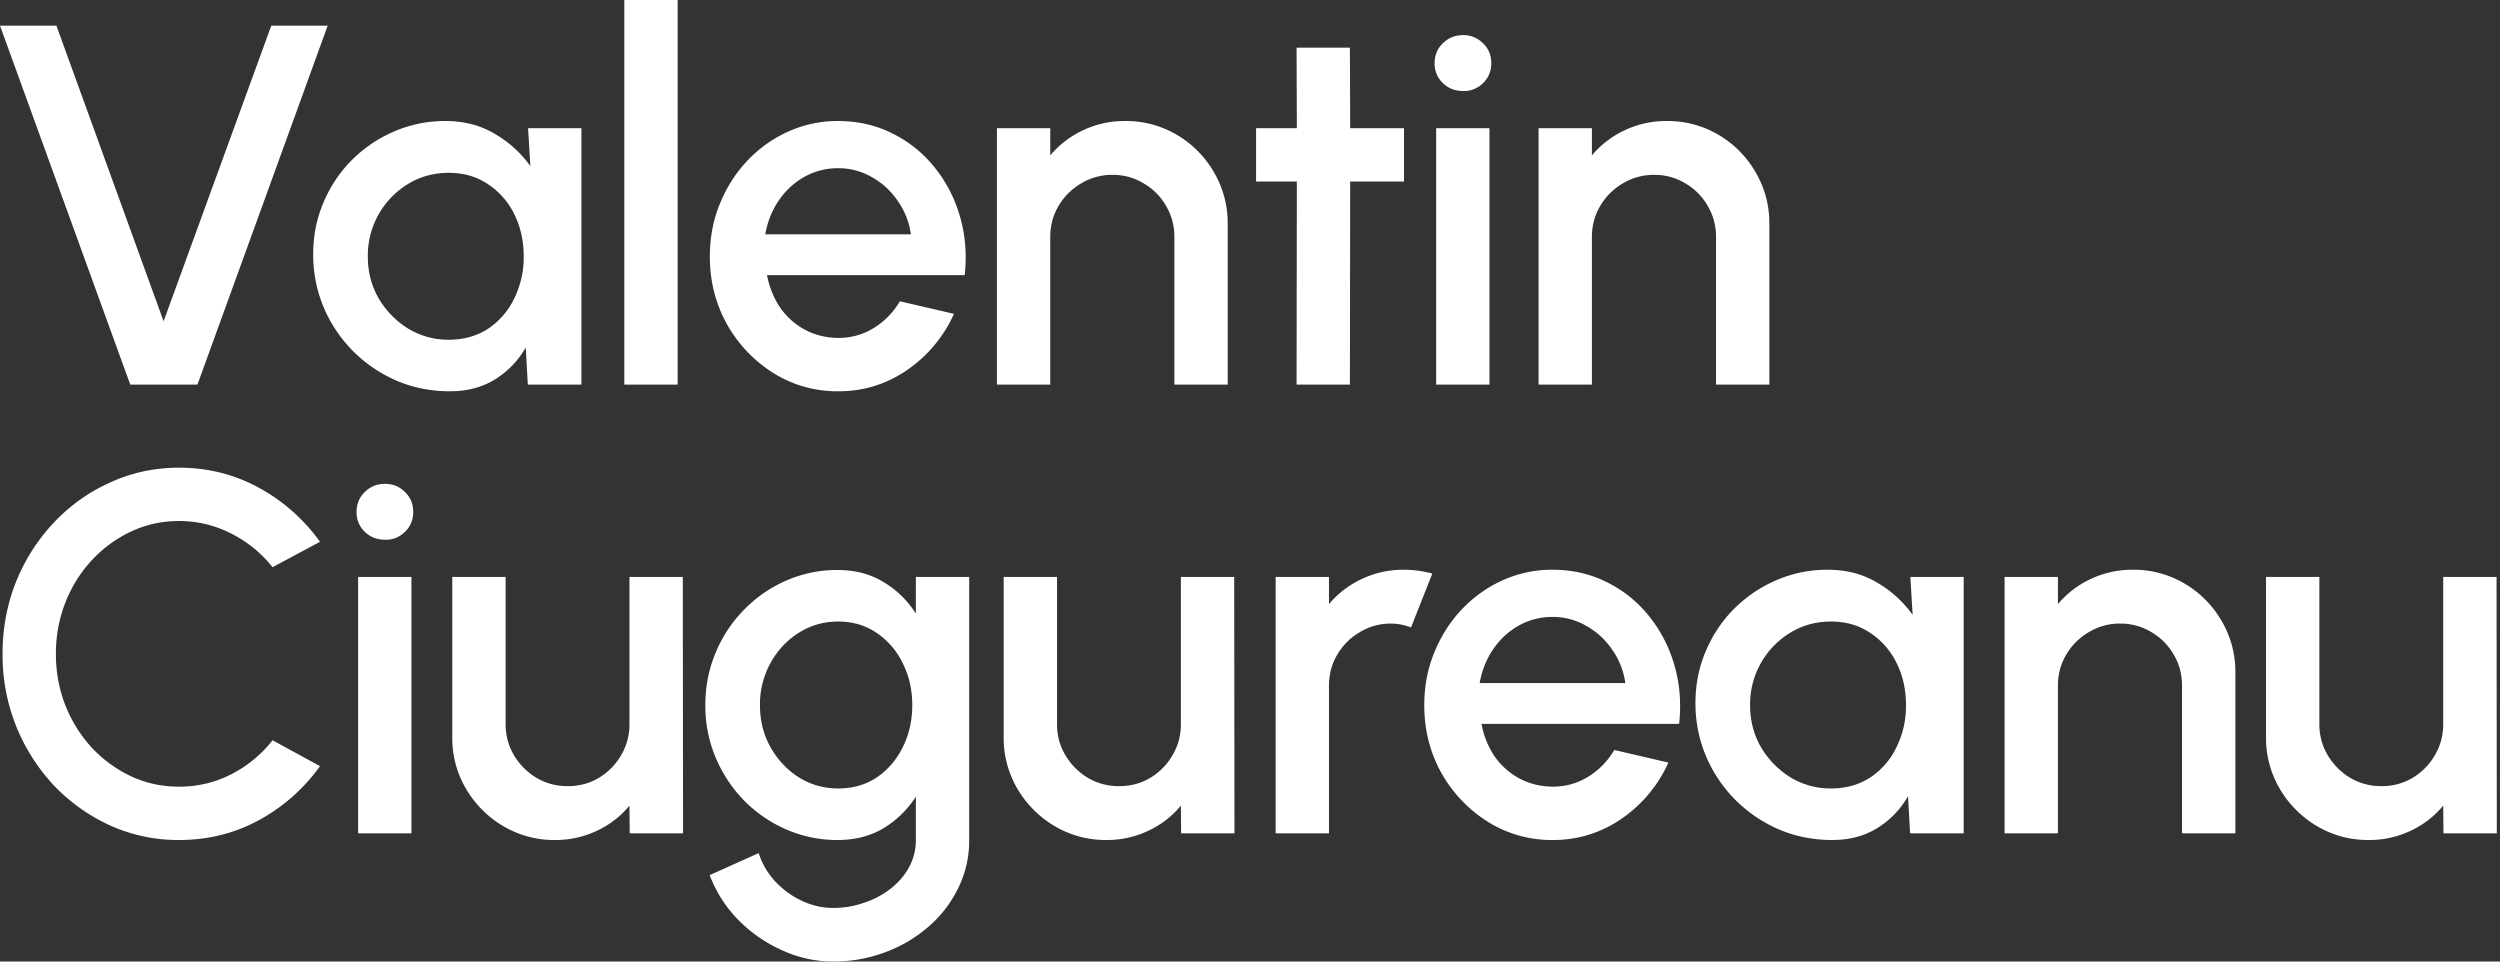 <svg xmlns="http://www.w3.org/2000/svg" width="117" height="45" fill="none"><rect width="100%" height="100%" fill="#333333" stroke="none"/><path fill="#fff" d="M6.096 18 0 1.2h2.64l5.016 13.836L12.696 1.2h2.64L9.24 18H6.096ZM24.714 6h2.496v12h-2.508l-.096-1.74a4.173 4.173 0 0 1-1.428 1.488c-.6.376-1.308.564-2.124.564-.88 0-1.708-.164-2.484-.492a6.562 6.562 0 0 1-2.052-1.392 6.532 6.532 0 0 1-1.368-2.04 6.344 6.344 0 0 1-.492-2.496c0-.856.16-1.66.48-2.412.32-.76.764-1.424 1.332-1.992a6.249 6.249 0 0 1 1.968-1.332 5.967 5.967 0 0 1 2.412-.492c.872 0 1.64.2 2.304.6a5.31 5.31 0 0 1 1.668 1.512L24.714 6Zm-3.72 9.9c.704 0 1.32-.172 1.848-.516a3.513 3.513 0 0 0 1.224-1.416A4.338 4.338 0 0 0 24.51 12c0-.728-.148-1.388-.444-1.98a3.513 3.513 0 0 0-1.236-1.404c-.52-.352-1.132-.528-1.836-.528-.696 0-1.332.176-1.908.528A3.917 3.917 0 0 0 17.214 12c0 .728.172 1.388.516 1.98a4.139 4.139 0 0 0 1.38 1.404 3.608 3.608 0 0 0 1.884.516Zm8.224 2.1V0h2.496v18h-2.496Zm10.003.312a5.607 5.607 0 0 1-3.024-.852 6.388 6.388 0 0 1-2.172-2.28c-.536-.96-.804-2.02-.804-3.18 0-.88.156-1.7.468-2.46.312-.768.74-1.44 1.284-2.016a6.022 6.022 0 0 1 1.92-1.368 5.602 5.602 0 0 1 2.328-.492c.92 0 1.764.192 2.532.576.768.376 1.424.9 1.968 1.572a6.464 6.464 0 0 1 1.2 2.304c.256.864.332 1.784.228 2.76h-9.252c.104.552.304 1.052.6 1.5.304.44.688.788 1.152 1.044.472.256.996.388 1.572.396.608 0 1.16-.152 1.656-.456a3.589 3.589 0 0 0 1.236-1.26l2.532.588a6.324 6.324 0 0 1-2.172 2.616 5.57 5.57 0 0 1-3.252 1.008Zm-3.408-7.344h6.816a3.495 3.495 0 0 0-.612-1.56 3.516 3.516 0 0 0-1.212-1.116 3.087 3.087 0 0 0-1.584-.42 3.2 3.2 0 0 0-1.584.408c-.48.272-.88.644-1.2 1.116-.312.464-.52.988-.624 1.572Zm21.643-.492V18h-2.495v-6.912a2.8 2.8 0 0 0-.396-1.464A2.841 2.841 0 0 0 53.52 8.58a2.751 2.751 0 0 0-1.465-.396 2.77 2.77 0 0 0-1.451.396c-.44.256-.792.604-1.056 1.044-.264.44-.396.928-.396 1.464V18h-2.496V6h2.496v1.272a4.478 4.478 0 0 1 1.535-1.176 4.539 4.539 0 0 1 1.968-.432 4.66 4.66 0 0 1 2.425.648 4.804 4.804 0 0 1 1.727 1.74 4.66 4.66 0 0 1 .648 2.424Zm8.252-1.98h-2.52L63.176 18H60.68l.012-9.504h-1.908V6h1.908l-.012-3.768h2.496L63.188 6h2.52v2.496ZM67.212 6h2.496v12h-2.496V6Zm1.272-1.74c-.384 0-.704-.124-.96-.372a1.249 1.249 0 0 1-.384-.936c0-.368.128-.676.384-.924.256-.256.572-.384.948-.384.368 0 .68.128.936.384.256.248.384.556.384.924 0 .376-.128.688-.384.936a1.254 1.254 0 0 1-.924.372Zm14.322 6.216V18H80.31v-6.912c0-.536-.133-1.024-.397-1.464A2.841 2.841 0 0 0 78.87 8.58a2.751 2.751 0 0 0-1.465-.396 2.77 2.77 0 0 0-1.451.396c-.44.256-.792.604-1.056 1.044-.264.44-.397.928-.397 1.464V18h-2.496V6h2.496v1.272a4.478 4.478 0 0 1 1.536-1.176 4.539 4.539 0 0 1 1.968-.432 4.66 4.66 0 0 1 2.425.648 4.804 4.804 0 0 1 1.727 1.74 4.66 4.66 0 0 1 .648 2.424ZM8.375 39.312a7.747 7.747 0 0 1-3.204-.672c-1-.456-1.88-1.08-2.64-1.872a8.996 8.996 0 0 1-1.776-2.784A8.996 8.996 0 0 1 .12 30.6c0-1.2.212-2.328.636-3.384a8.848 8.848 0 0 1 1.776-2.772c.76-.8 1.64-1.424 2.64-1.872 1-.456 2.068-.684 3.204-.684 1.36 0 2.612.316 3.756.948a8.531 8.531 0 0 1 2.844 2.52l-2.22 1.188a5.791 5.791 0 0 0-1.932-1.572 5.31 5.31 0 0 0-2.448-.588c-.8 0-1.548.164-2.244.492a5.947 5.947 0 0 0-1.836 1.344A6.226 6.226 0 0 0 3.06 28.2a6.493 6.493 0 0 0-.444 2.4c0 .856.148 1.66.444 2.412a6.408 6.408 0 0 0 1.236 1.98 6.093 6.093 0 0 0 1.848 1.344c.696.32 1.44.48 2.232.48.88 0 1.7-.196 2.46-.588a5.797 5.797 0 0 0 1.92-1.584l2.22 1.212a8.531 8.531 0 0 1-2.844 2.52c-1.144.624-2.396.936-3.756.936ZM16.76 27h2.495v12H16.76V27Zm1.271-1.74c-.384 0-.704-.124-.96-.372a1.249 1.249 0 0 1-.383-.936c0-.368.128-.676.384-.924.255-.256.572-.384.947-.384.369 0 .68.128.936.384.256.248.384.556.384.924 0 .376-.128.688-.384.936a1.254 1.254 0 0 1-.924.372Zm3.136 9.24V27h2.496v6.888c0 .536.132 1.024.396 1.464.264.44.616.792 1.056 1.056.44.256.924.384 1.452.384.536 0 1.02-.128 1.452-.384.44-.264.788-.616 1.044-1.056.264-.44.396-.928.396-1.464V27h2.496l.012 12h-2.496l-.012-1.296a4.36 4.36 0 0 1-1.524 1.176 4.511 4.511 0 0 1-1.956.432 4.66 4.66 0 0 1-2.424-.648 4.9 4.9 0 0 1-1.74-1.74 4.66 4.66 0 0 1-.648-2.424ZM42.862 27h2.496v12.312a4.98 4.98 0 0 1-.528 2.28 5.597 5.597 0 0 1-1.404 1.8 6.48 6.48 0 0 1-2.04 1.188c-.76.28-1.556.42-2.388.42-.84 0-1.648-.18-2.424-.54a6.704 6.704 0 0 1-2.052-1.44 5.992 5.992 0 0 1-1.308-2.064l2.292-1.032c.16.496.416.936.768 1.32.36.384.776.688 1.248.912.48.224.972.336 1.476.336.496 0 .972-.08 1.428-.24a4.045 4.045 0 0 0 1.236-.648c.368-.28.66-.616.876-1.008.216-.392.324-.82.324-1.284v-2.028a4.675 4.675 0 0 1-1.512 1.476c-.616.368-1.332.552-2.148.552a5.937 5.937 0 0 1-2.4-.492 6.279 6.279 0 0 1-1.98-1.356 6.46 6.46 0 0 1-1.332-2.016A6.243 6.243 0 0 1 33.01 33c0-.872.16-1.688.48-2.448a6.28 6.28 0 0 1 1.332-2.016 6.184 6.184 0 0 1 1.98-1.368 5.937 5.937 0 0 1 2.4-.492c.816 0 1.532.188 2.148.564a4.52 4.52 0 0 1 1.512 1.476V27Zm-3.636 9.9c.696 0 1.304-.176 1.824-.528.52-.36.924-.836 1.212-1.428.288-.592.432-1.24.432-1.944 0-.72-.148-1.372-.444-1.956a3.546 3.546 0 0 0-1.212-1.416c-.52-.36-1.124-.54-1.812-.54-.672 0-1.288.176-1.848.528a3.875 3.875 0 0 0-1.32 1.416A3.992 3.992 0 0 0 35.566 33c0 .72.164 1.376.492 1.968.336.592.78 1.064 1.332 1.416.56.344 1.172.516 1.836.516Zm7.747-2.4V27h2.496v6.888c0 .536.132 1.024.396 1.464.264.44.616.792 1.056 1.056.44.256.924.384 1.452.384.536 0 1.02-.128 1.452-.384.44-.264.788-.616 1.044-1.056.264-.44.396-.928.396-1.464V27h2.496l.012 12h-2.496l-.012-1.296a4.36 4.36 0 0 1-1.524 1.176 4.511 4.511 0 0 1-1.956.432 4.66 4.66 0 0 1-2.424-.648 4.9 4.9 0 0 1-1.74-1.74 4.66 4.66 0 0 1-.648-2.424ZM59.7 39V27h2.496v1.272a4.478 4.478 0 0 1 1.536-1.176 4.539 4.539 0 0 1 1.968-.432c.448 0 .892.06 1.332.18l-.996 2.52a2.591 2.591 0 0 0-.936-.18 2.77 2.77 0 0 0-1.452.396c-.44.256-.792.604-1.056 1.044-.264.44-.396.928-.396 1.464V39H59.7Zm12.956.312a5.607 5.607 0 0 1-3.024-.852 6.388 6.388 0 0 1-2.172-2.28c-.536-.96-.804-2.02-.804-3.18 0-.88.156-1.7.468-2.46.312-.768.74-1.44 1.284-2.016a6.022 6.022 0 0 1 1.92-1.368 5.602 5.602 0 0 1 2.328-.492c.92 0 1.764.192 2.532.576.768.376 1.424.9 1.968 1.572a6.464 6.464 0 0 1 1.2 2.304c.256.864.332 1.784.228 2.76h-9.252c.104.552.304 1.052.6 1.5.304.44.688.788 1.152 1.044.472.256.996.388 1.572.396.608 0 1.16-.152 1.656-.456a3.589 3.589 0 0 0 1.236-1.26l2.532.588a6.324 6.324 0 0 1-2.172 2.616 5.57 5.57 0 0 1-3.252 1.008Zm-3.408-7.344h6.816a3.495 3.495 0 0 0-.612-1.56 3.516 3.516 0 0 0-1.212-1.116 3.087 3.087 0 0 0-1.584-.42 3.2 3.2 0 0 0-1.584.408c-.48.272-.88.644-1.2 1.116-.312.464-.52.988-.624 1.572ZM89.404 27H91.9v12h-2.508l-.096-1.74a4.173 4.173 0 0 1-1.428 1.488c-.6.376-1.308.564-2.124.564-.88 0-1.708-.164-2.484-.492a6.562 6.562 0 0 1-2.052-1.392 6.532 6.532 0 0 1-1.368-2.04 6.344 6.344 0 0 1-.492-2.496c0-.856.16-1.66.48-2.412.32-.76.764-1.424 1.332-1.992a6.249 6.249 0 0 1 1.968-1.332 5.967 5.967 0 0 1 2.412-.492c.872 0 1.64.2 2.304.6a5.31 5.31 0 0 1 1.668 1.512L89.404 27Zm-3.72 9.9c.704 0 1.32-.172 1.848-.516a3.513 3.513 0 0 0 1.224-1.416A4.338 4.338 0 0 0 89.2 33c0-.728-.148-1.388-.444-1.98a3.513 3.513 0 0 0-1.236-1.404c-.52-.352-1.132-.528-1.836-.528-.696 0-1.332.176-1.908.528A3.917 3.917 0 0 0 81.904 33c0 .728.172 1.388.516 1.98a4.139 4.139 0 0 0 1.38 1.404 3.608 3.608 0 0 0 1.884.516Zm18.931-5.424V39h-2.496v-6.912c0-.536-.132-1.024-.396-1.464a2.841 2.841 0 0 0-1.044-1.044 2.753 2.753 0 0 0-1.464-.396 2.77 2.77 0 0 0-1.452.396c-.44.256-.792.604-1.056 1.044-.264.44-.396.928-.396 1.464V39h-2.496V27h2.496v1.272a4.478 4.478 0 0 1 1.536-1.176 4.539 4.539 0 0 1 1.968-.432 4.66 4.66 0 0 1 2.424.648 4.804 4.804 0 0 1 1.728 1.74 4.66 4.66 0 0 1 .648 2.424Zm1.435 3.024V27h2.496v6.888c0 .536.132 1.024.396 1.464.264.44.616.792 1.056 1.056.44.256.924.384 1.452.384.536 0 1.02-.128 1.452-.384.44-.264.788-.616 1.044-1.056.264-.44.396-.928.396-1.464V27h2.496l.012 12h-2.496l-.012-1.296a4.36 4.36 0 0 1-1.524 1.176 4.511 4.511 0 0 1-1.956.432 4.66 4.66 0 0 1-2.424-.648 4.9 4.9 0 0 1-1.74-1.74 4.66 4.66 0 0 1-.648-2.424Z"/></svg>